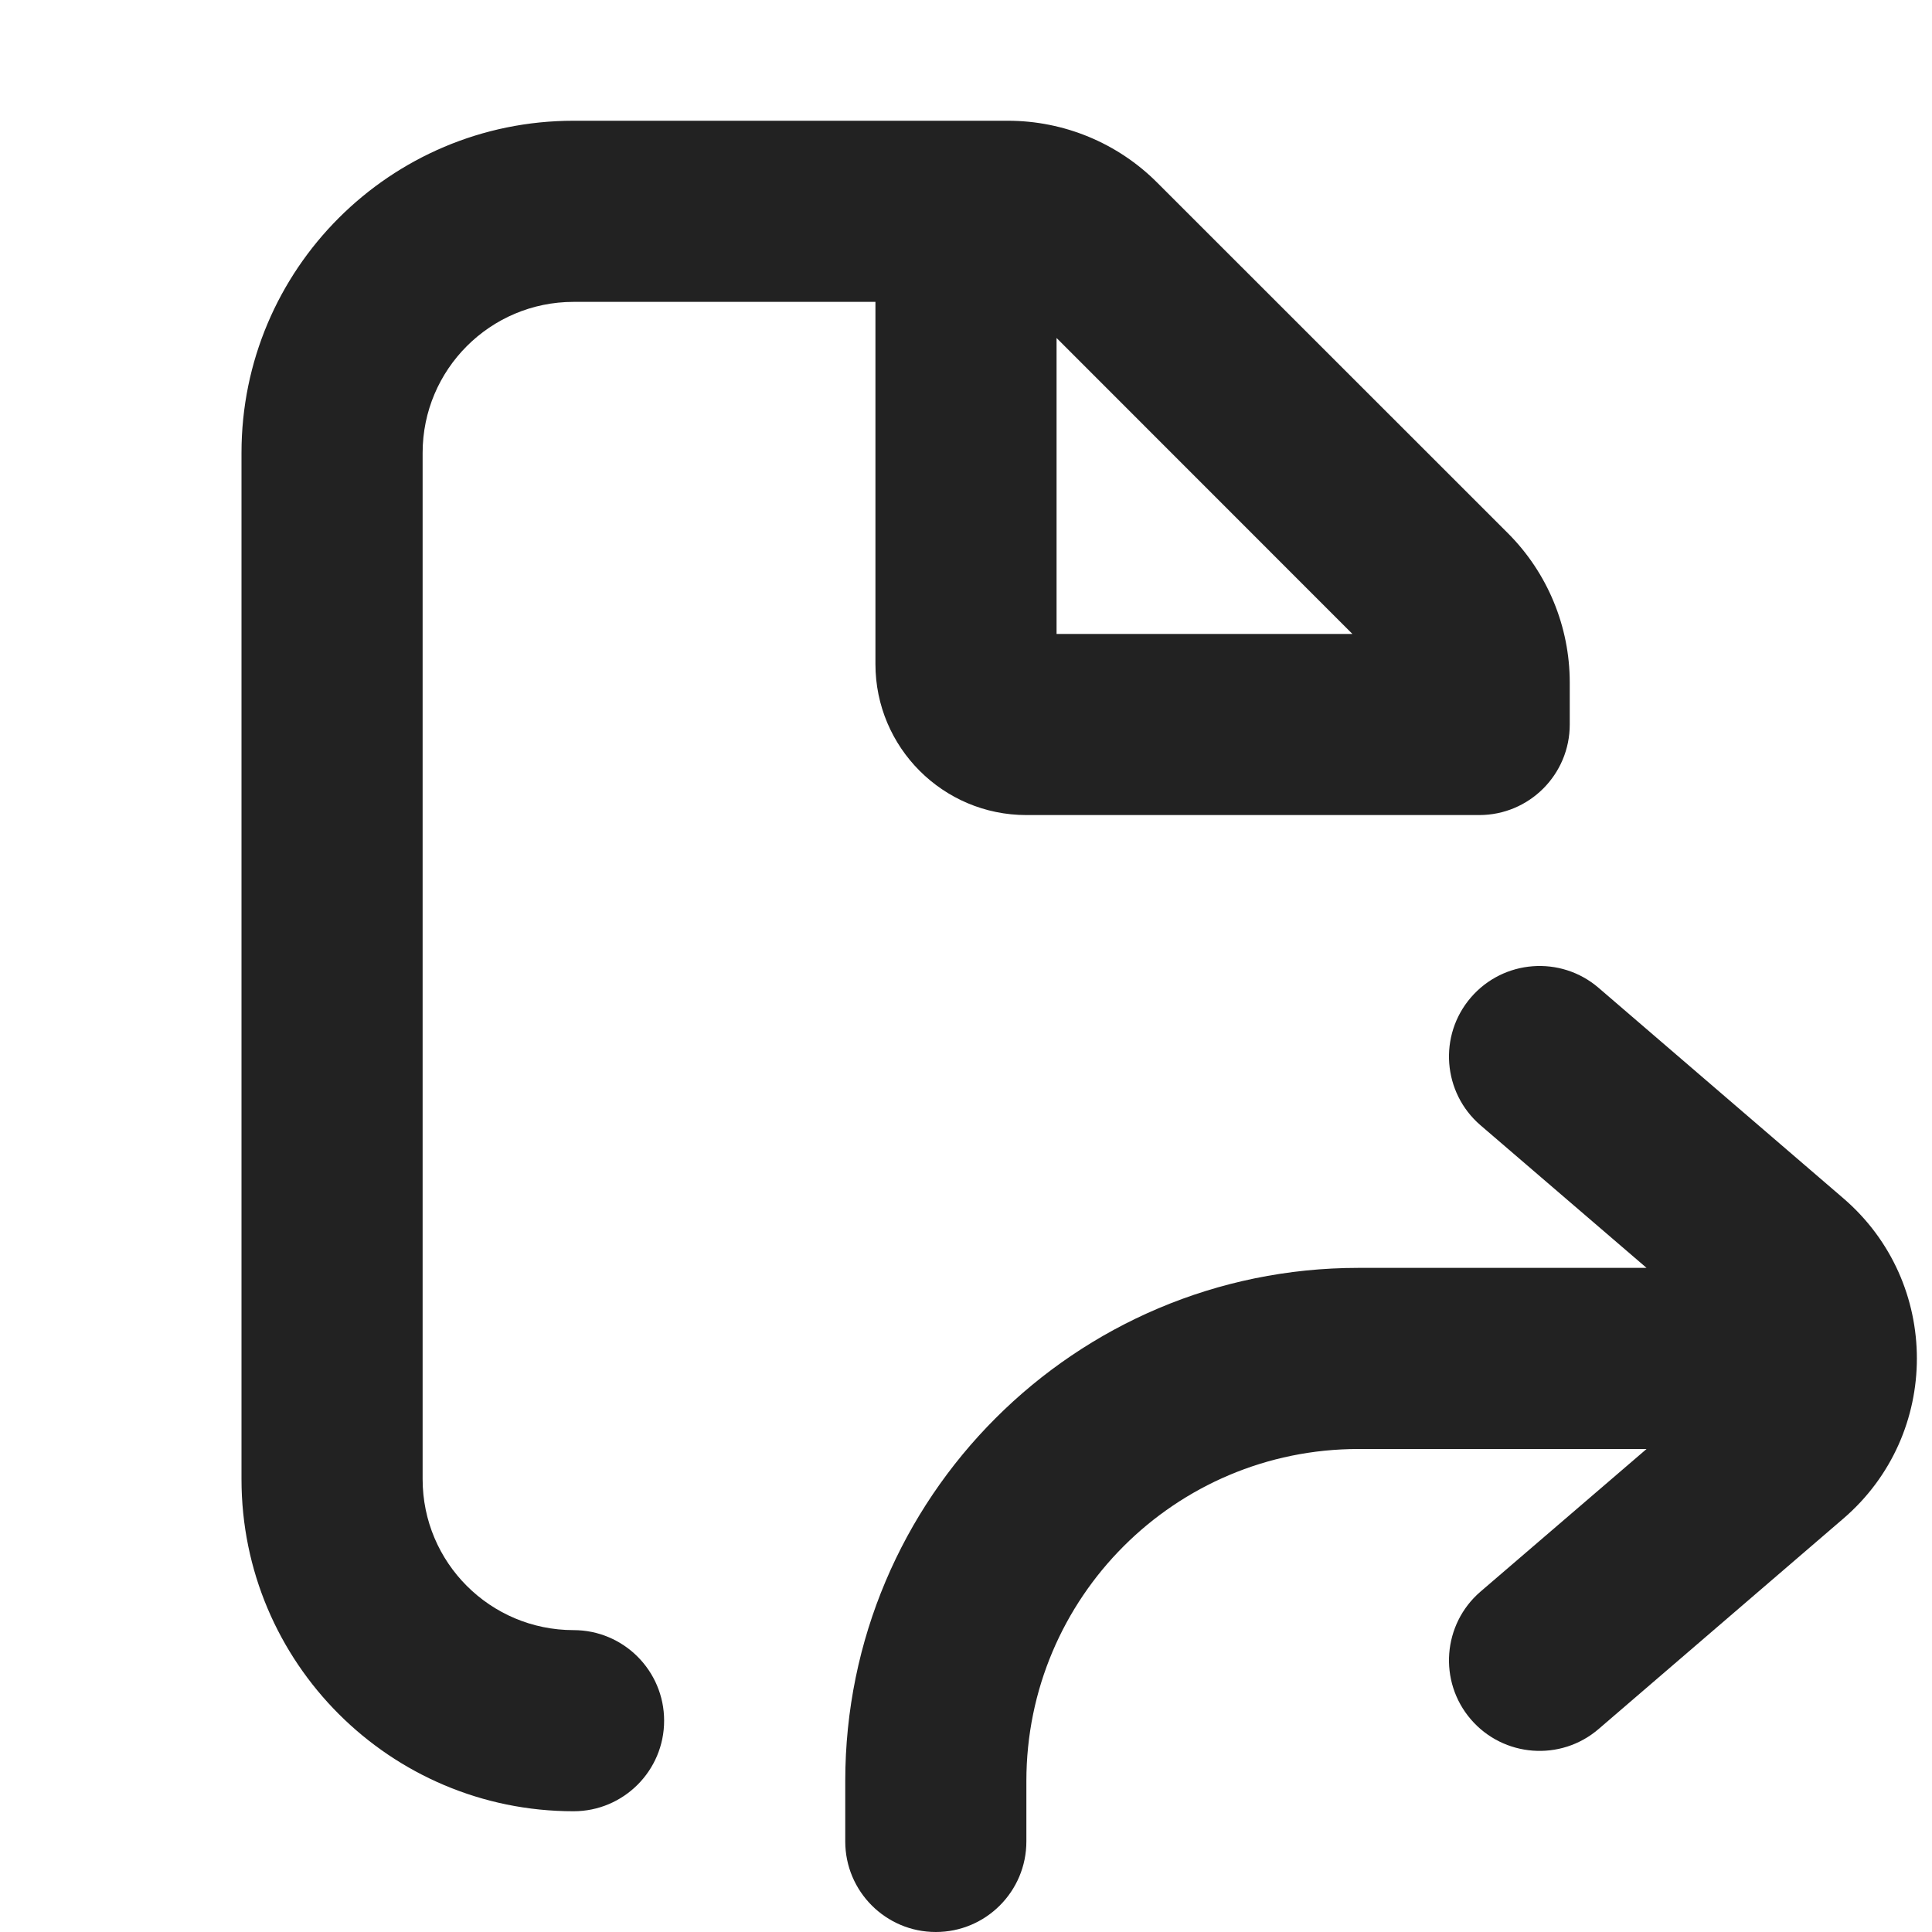<svg width="16" height="16" viewBox="0 0 16 16" fill="none" xmlns="http://www.w3.org/2000/svg">
<path fill-rule="evenodd" clip-rule="evenodd" d="M4.75 1C3.231 1 2 2.231 2 3.75V12.25C2 13.769 3.231 15 4.75 15C5.164 15 5.5 14.664 5.5 14.25C5.5 13.836 5.164 13.5 4.75 13.5C4.06 13.5 3.5 12.941 3.5 12.25V3.75C3.5 3.06 4.06 2.5 4.75 2.5H7.25V5.5C7.25 6.19 7.81 6.75 8.5 6.75H12.2C12.217 6.75 12.233 6.75 12.25 6.75C12.665 6.75 13 6.414 13 6V5.653C13 5.189 12.816 4.744 12.488 4.416L9.584 1.513C9.256 1.184 8.811 1 8.347 1H4.75ZM11.2 5.25L8.75 2.799V5.25H11.2Z" fill="#222222"/>
<path d="M11.25 12C9.731 12 8.5 13.231 8.5 14.75V15.25C8.5 15.664 8.164 16 7.75 16C7.336 16 7 15.664 7 15.25V14.75C7 12.403 8.903 10.5 11.25 10.5H13.636L12.261 9.319C11.947 9.049 11.911 8.575 12.181 8.261C12.451 7.947 12.925 7.911 13.239 8.181L15.265 9.923C16.078 10.621 16.078 11.879 15.265 12.577L13.239 14.319C12.925 14.589 12.451 14.553 12.181 14.239C11.911 13.925 11.947 13.451 12.261 13.181L13.636 12H11.25Z" fill="#222222"/>
</svg>

